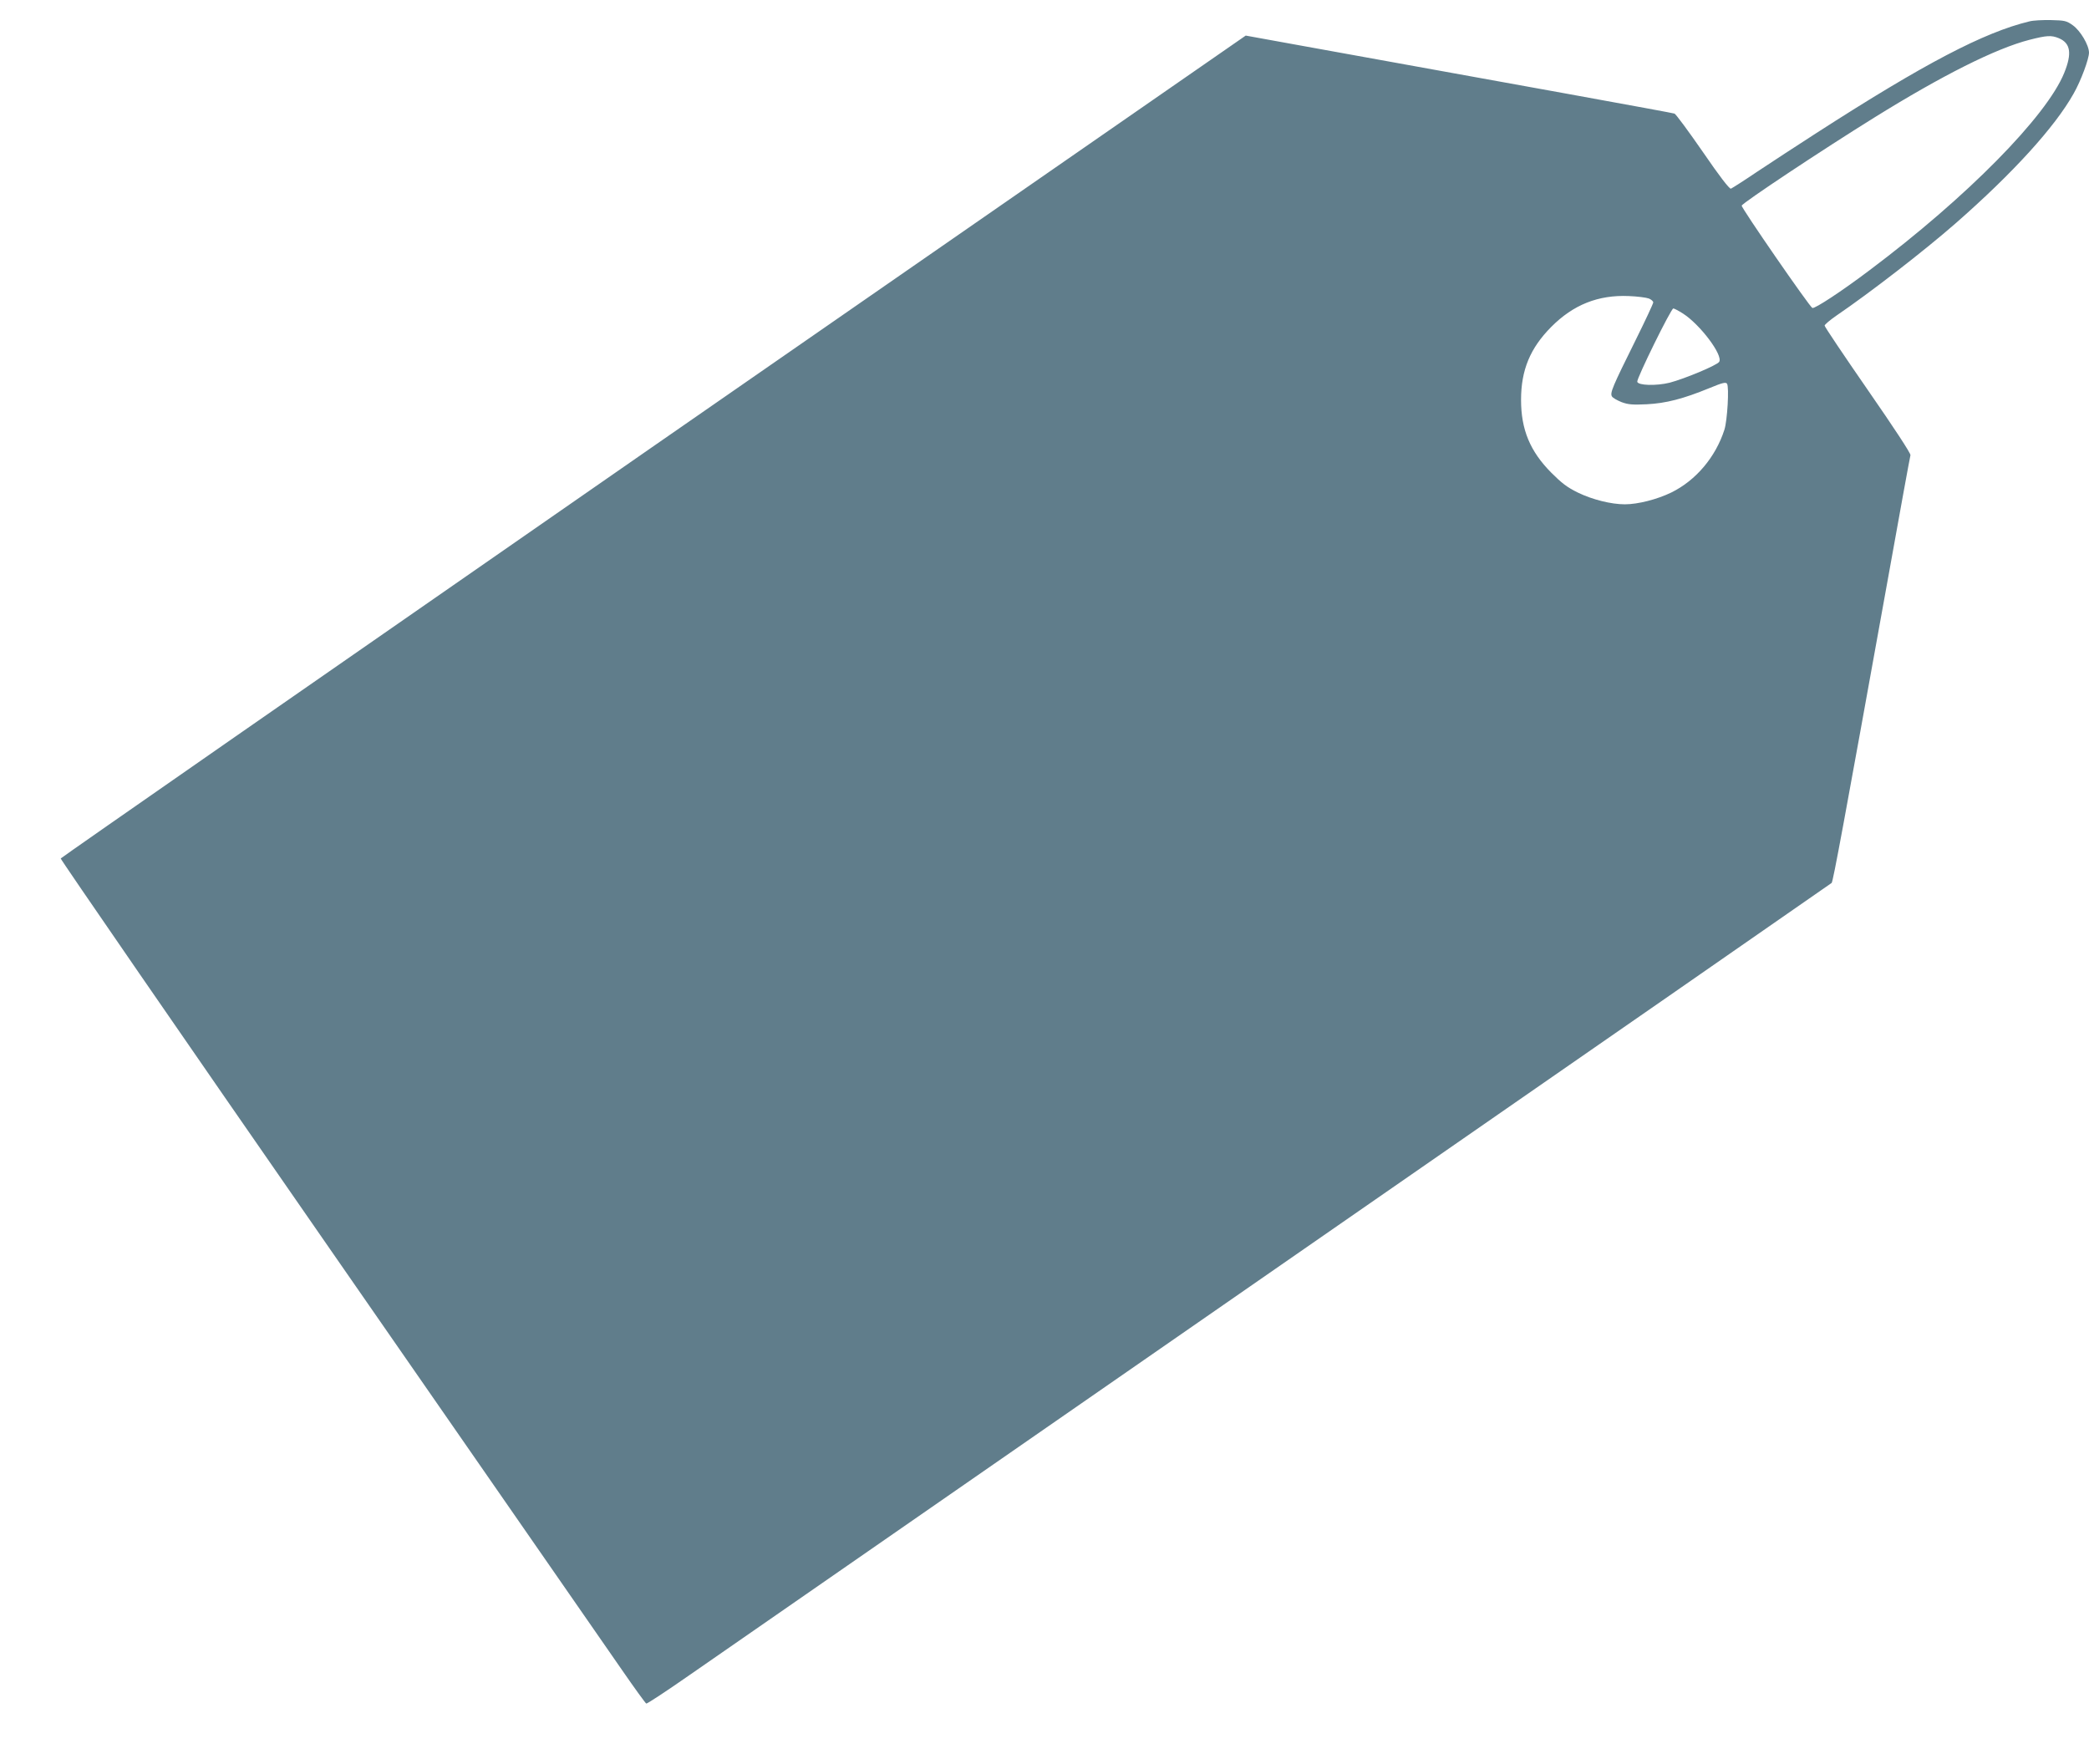 <?xml version="1.0" standalone="no"?>
<!DOCTYPE svg PUBLIC "-//W3C//DTD SVG 20010904//EN"
 "http://www.w3.org/TR/2001/REC-SVG-20010904/DTD/svg10.dtd">
<svg version="1.0" xmlns="http://www.w3.org/2000/svg"
 width="1280pt" height="1081pt" viewBox="0 0 1280 1081"
 preserveAspectRatio="xMidYMid meet">
<g transform="translate(0,1081) scale(0.1,-0.1)"
fill="#607d8b" stroke="none">
<path d="M12435 10679 c-278 -67 -642 -257 -1305 -684 -118 -76 -282 -183
-363 -237 -81 -55 -154 -101 -161 -104 -9 -3 -70 76 -172 225 -88 127 -166
233 -174 235 -12 5 -973 179 -2346 427 l-281 51 -3629 -2516 c-1996 -1385
-3630 -2521 -3632 -2526 -2 -5 740 -1082 1649 -2392 910 -1311 1716 -2473
1792 -2583 76 -110 142 -201 147 -203 5 -2 125 77 267 176 142 98 1772 1229
3623 2512 1851 1283 3369 2336 3373 2340 9 8 76 373 338 1825 77 429 142 787
145 796 3 10 -101 168 -261 399 -146 211 -265 388 -265 395 0 6 33 34 72 61
207 141 538 397 730 565 353 309 610 592 724 796 45 79 94 212 94 251 -1 47
-53 134 -99 167 -39 28 -50 30 -134 32 -51 1 -110 -2 -132 -8z m180 -103 c72
-30 82 -93 33 -213 -108 -266 -597 -762 -1193 -1209 -171 -129 -334 -236 -350
-231 -17 7 -437 615 -433 627 6 18 494 342 813 540 417 259 744 423 950 476
106 27 134 29 180 10z m-2512 -1595 c15 -6 27 -17 27 -24 0 -7 -49 -112 -109
-233 -142 -286 -157 -322 -144 -343 5 -9 32 -24 59 -35 41 -15 67 -17 154 -13
118 6 223 33 384 99 80 33 100 38 108 27 14 -20 2 -226 -16 -282 -54 -168
-175 -311 -326 -385 -87 -42 -204 -72 -284 -72 -84 0 -199 29 -286 71 -68 33
-101 59 -165 123 -130 131 -185 264 -185 446 0 183 56 317 185 447 135 136
288 197 475 189 52 -2 107 -9 123 -15z m209 -92 c106 -68 247 -256 222 -296
-13 -21 -212 -104 -304 -128 -82 -20 -193 -17 -198 6 -4 20 207 449 221 449 6
0 32 -14 59 -31z"/>
</g>
</svg>

